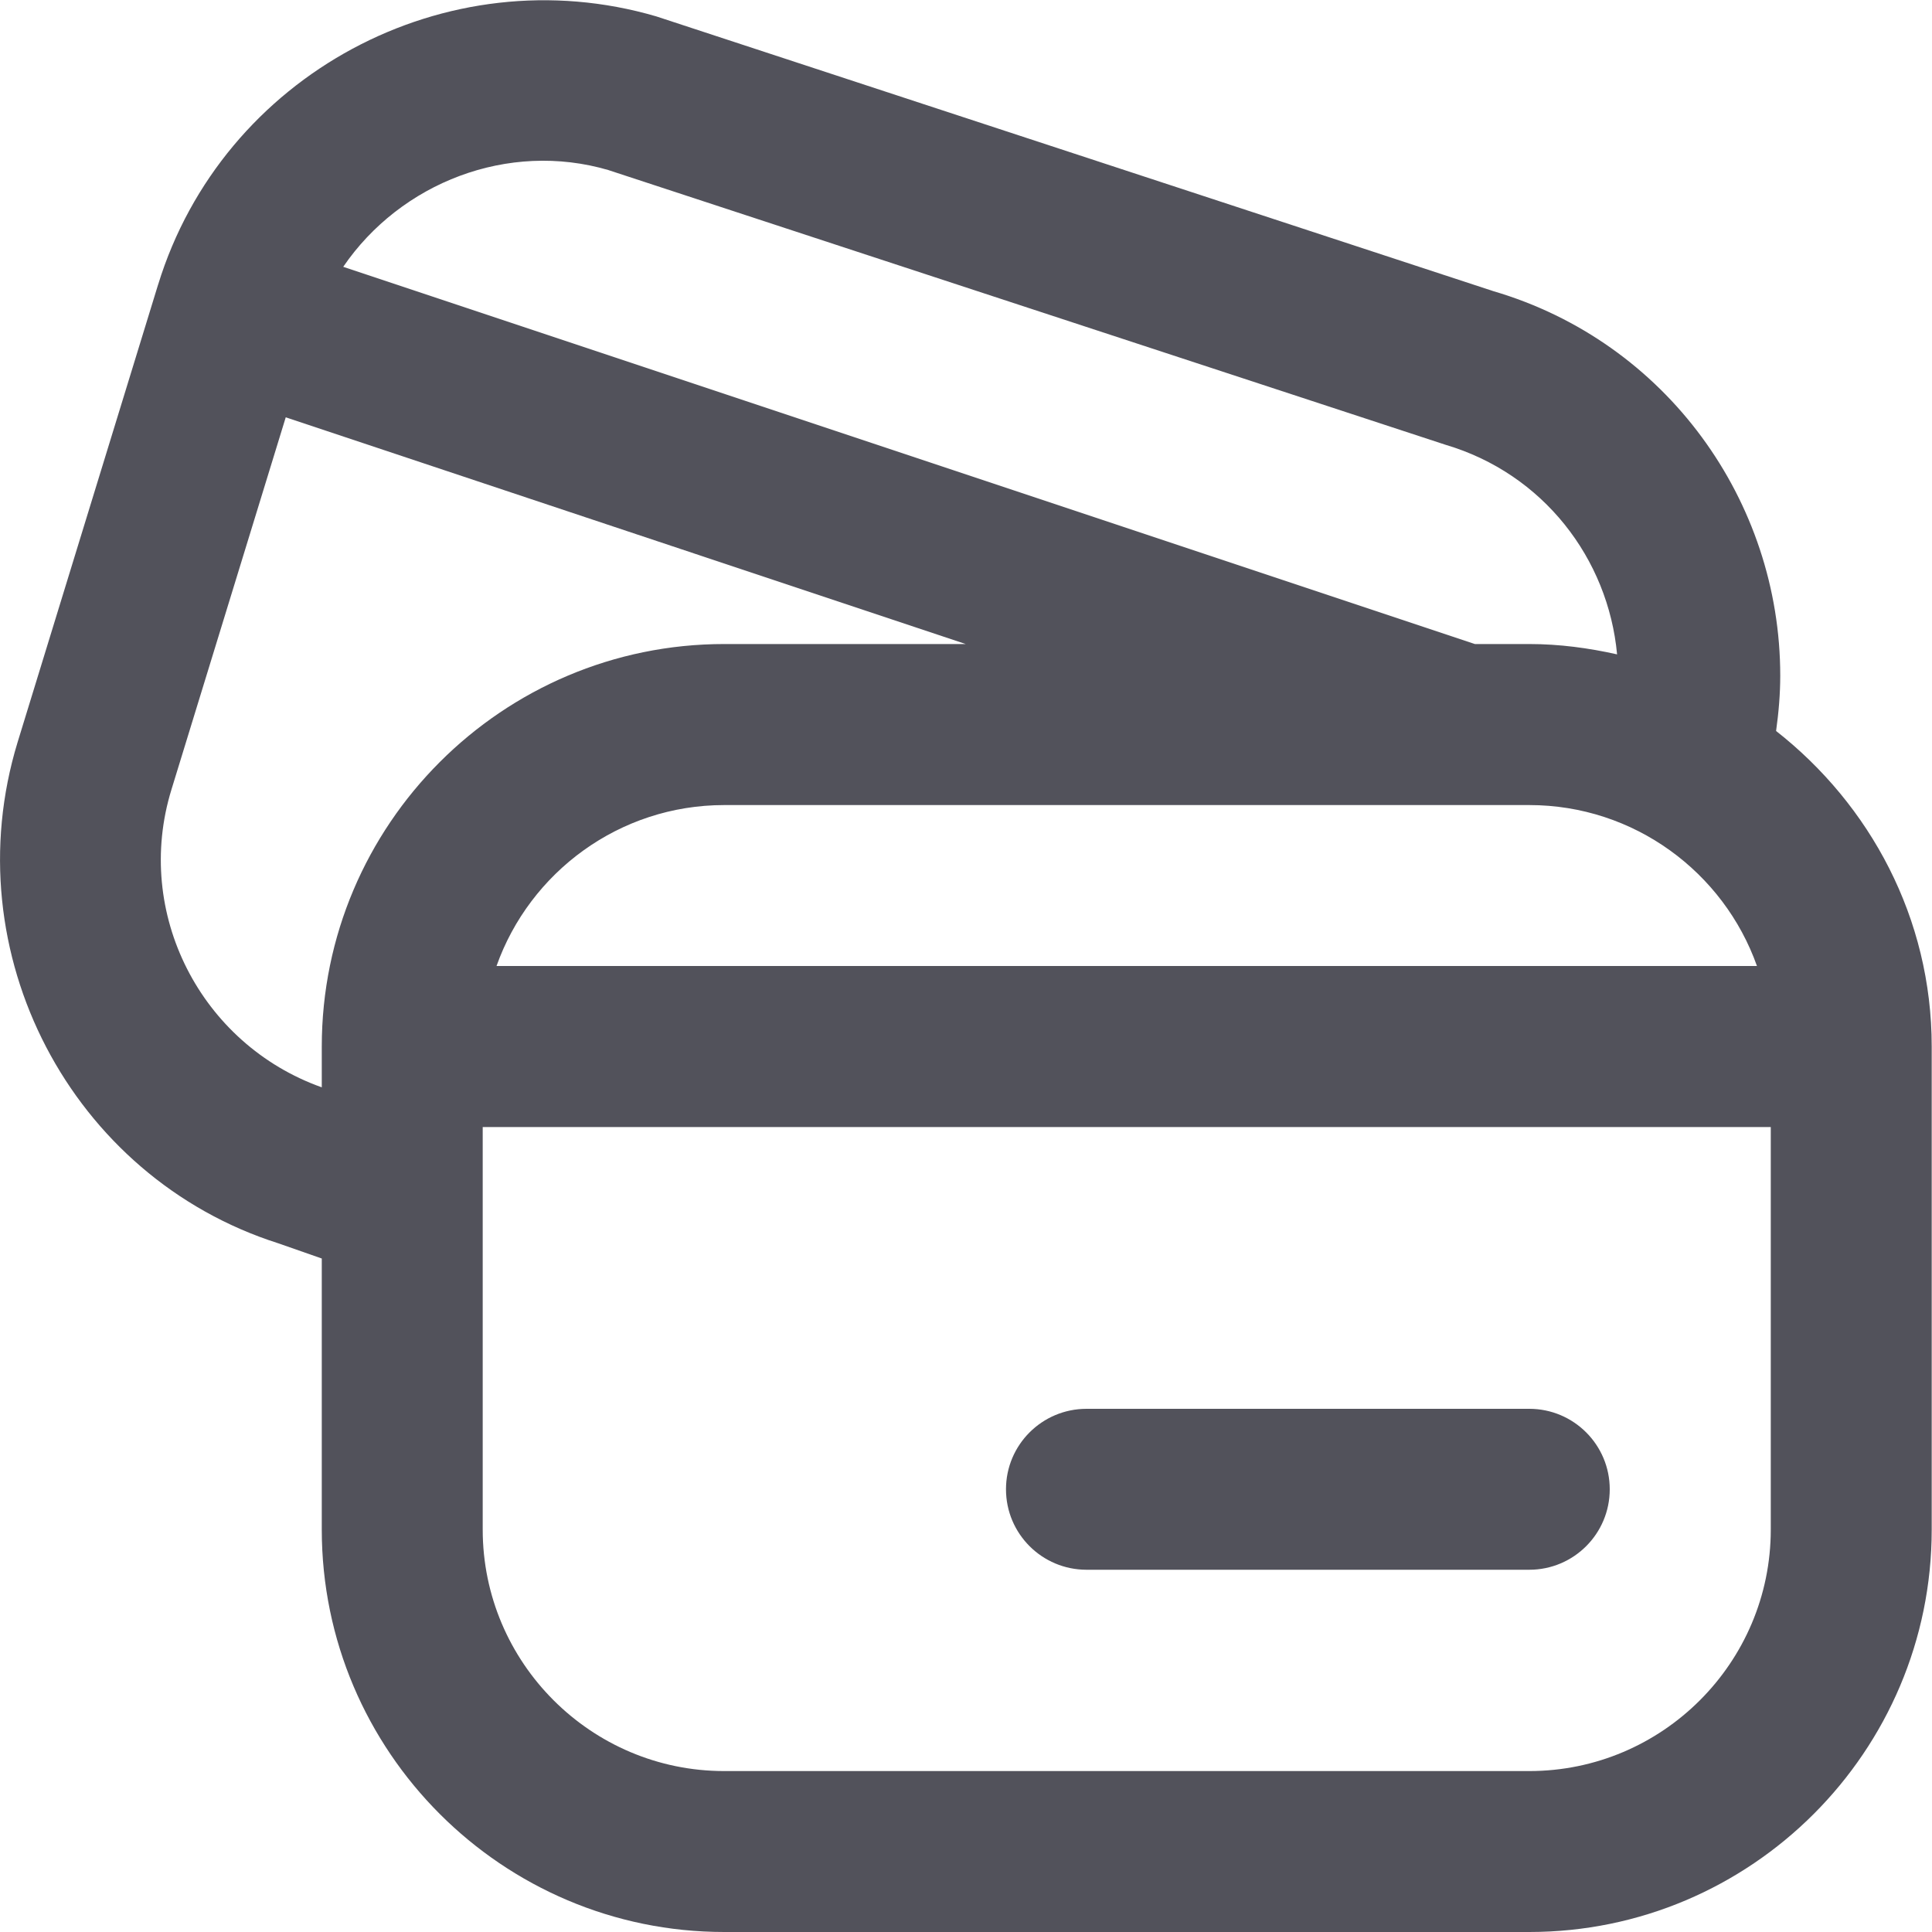 <svg width="20" height="20" viewBox="0 0 20 20" fill="none" xmlns="http://www.w3.org/2000/svg">
<g id="cards-blank" clip-path="url(#clip0_4504_312)">
<g id="Union">
<path d="M16.664 15.417C16.664 15.877 16.291 16.25 15.831 16.25H11.248C10.787 16.25 10.414 15.877 10.414 15.417C10.414 14.957 10.787 14.584 11.248 14.584L15.831 14.584C16.291 14.584 16.664 14.957 16.664 15.417Z" fill="#52525B"/>
<path fill-rule="evenodd" clip-rule="evenodd" d="M1.637 2.945L0.182 7.684C-0.483 9.862 0.735 12.188 2.882 12.871L3.331 13.028L3.331 15.834C3.331 18.131 5.2 20 7.497 20L15.831 20C18.128 20 19.997 18.131 19.997 15.834V10.834C19.997 9.504 19.359 8.33 18.386 7.567C18.413 7.374 18.429 7.183 18.429 6.994C18.429 5.188 17.251 3.54 15.459 3.014L6.795 0.17C4.617 -0.469 2.303 0.776 1.637 2.946L1.637 2.945ZM18.331 11.667V15.834C18.331 17.212 17.209 18.334 15.831 18.334L7.497 18.334C6.119 18.334 4.997 17.212 4.997 15.834L4.997 11.667L18.331 11.667ZM5.14 10L18.188 10C17.844 9.03 16.917 8.334 15.831 8.334L7.497 8.334C6.411 8.334 5.484 9.03 5.14 10ZM15.268 6.667H15.83C16.143 6.667 16.446 6.708 16.74 6.774C16.648 5.782 15.975 4.903 14.963 4.604L6.299 1.761H6.3C5.26 1.456 4.148 1.891 3.553 2.762L15.268 6.667ZM2.958 4.32L9.997 6.667L7.497 6.667C5.2 6.667 3.331 8.536 3.331 10.834L3.331 11.256C2.08 10.811 1.38 9.454 1.775 8.173L2.958 4.32Z" fill="#52525B"/>
</g>
</g>
<defs>
<clipPath id="clip0_4504_312">
<rect width="20" height="20" fill="white"/>
</clipPath>
</defs>
</svg>
